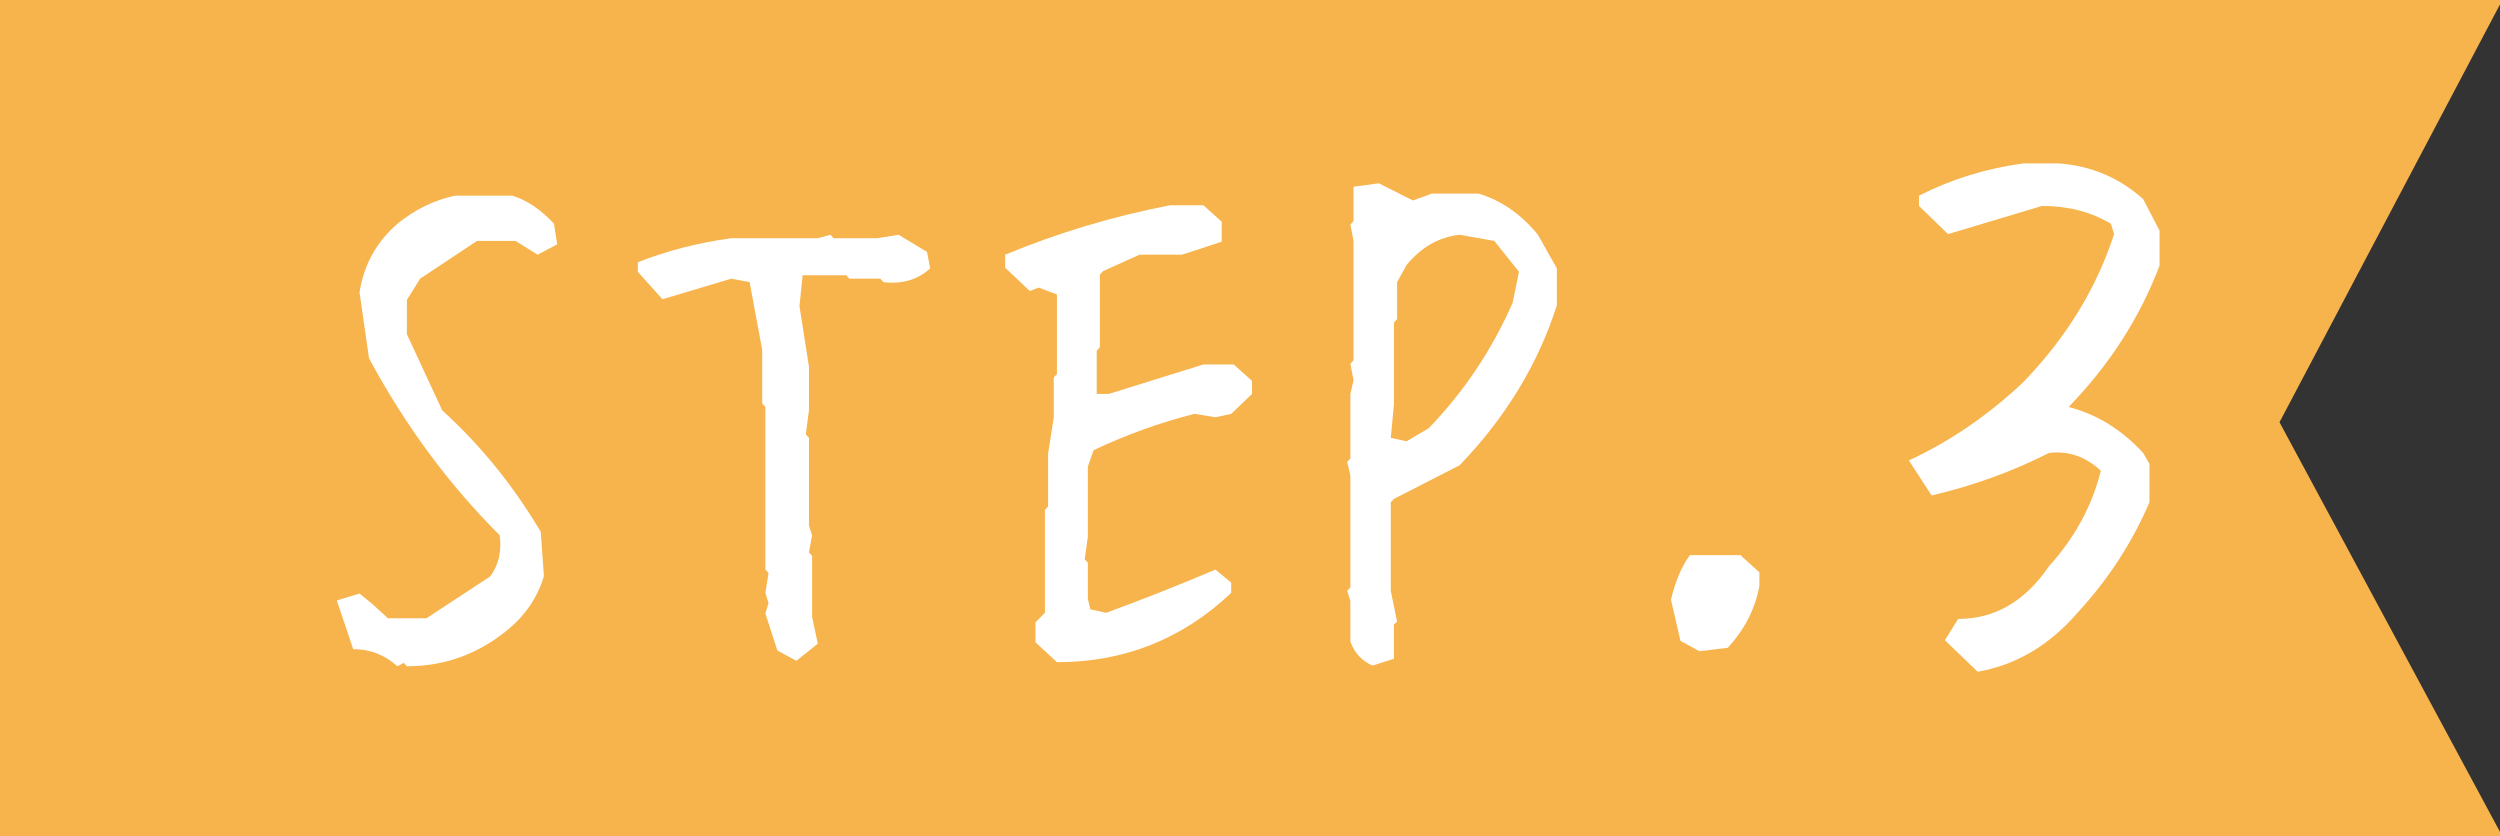 <?xml version="1.0" encoding="UTF-8"?><svg id="_イヤー_1" xmlns="http://www.w3.org/2000/svg" viewBox="0 0 311 104"><rect x="0" y="0" width="311" height="104" fill="#333333" stroke="none"/><defs><style>.cls-1{fill:#f7b34c;}.cls-2{fill:#fff;}</style></defs><polygon class="cls-1" points="311.289 104.021 0 104.021 0 0 311.289 0 283.57 52.525 311.289 104.021"/><g><path class="cls-2" d="M49.438,82.887c-1.571-1.423-3.404-2.134-5.498-2.134l-2.042-6.06,2.827-.854,1.571,1.28,1.964,1.792h4.791l7.933-5.206c1.047-1.421,1.44-3.128,1.179-5.12-6.337-6.315-11.757-13.655-16.259-22.019l-1.179-8.193c.522-3.414,2.094-6.258,4.713-8.534,2.146-1.764,4.528-2.93,7.147-3.499h7.148c1.832,.569,3.561,1.735,5.184,3.499l.393,2.56-2.435,1.28-2.749-1.707h-4.791l-7.07,4.694-1.648,2.646v4.268l4.398,9.473c4.764,4.325,8.849,9.36,12.254,15.106l.393,5.547c-.786,2.561-2.227,4.723-4.32,6.486-3.719,3.129-7.961,4.694-12.725,4.694l-.393-.427-.786,.427Z"/><path class="cls-2" d="M99.062,82.204l-2.357-1.28-1.492-4.608,.393-1.28-.393-1.28,.393-2.476-.393-.427v-20.227l-.393-.427v-6.656l-1.57-8.449-2.278-.427-8.562,2.561-3.063-3.414v-1.194c3.612-1.422,7.487-2.418,11.625-2.987h10.761l1.57-.427,.394,.427h5.419l2.672-.427,3.534,2.134,.393,2.048c-1.571,1.423-3.509,1.992-5.812,1.707l-.393-.427h-3.849l-.393-.427h-5.42l-.393,3.841,1.178,7.51v5.462l-.393,2.987,.393,.427v10.924l.393,1.195-.393,2.134,.393,.427v7.595l.707,3.329-2.67,2.134Z"/><path class="cls-2" d="M131.482,82.374l-2.67-2.475v-2.475l1.178-1.195v-12.802l.393-.427v-6.571l.707-4.523v-4.949l.393-.427v-9.9l-2.277-.854-1.1,.427-3.064-2.901v-1.622c6.599-2.73,13.432-4.779,20.502-6.145h4.162l2.278,2.048v2.476c-1.52,.512-3.169,1.054-4.948,1.621h-5.263l-4.556,2.049-.393,.427v9.046l-.393,.427v5.377h1.492l11.781-3.67h3.771l2.278,2.049v1.621l-2.592,2.475-1.965,.427-2.592-.427c-4.294,1.082-8.482,2.59-12.567,4.523l-.706,2.049v8.705l-.394,2.816,.394,.426v4.523l.313,1.28,1.964,.427c4.503-1.649,9.033-3.441,13.588-5.377l1.965,1.622v1.28c-6.076,5.746-13.302,8.619-21.68,8.619Z"/><path class="cls-2" d="M170.738,82.801c-1.311-.569-2.227-1.565-2.75-2.986v-5.036l-.393-1.279,.393-.427v-13.911l-.393-1.707,.393-.427v-8.022l.393-1.707-.393-2.048,.393-.427v-14.851l-.393-2.048,.393-.427v-4.268l3.143-.426,4.241,2.133,2.356-.854h5.812c2.828,.854,5.289,2.561,7.383,5.121l2.357,4.182v4.608c-2.357,7.34-6.39,13.969-12.097,19.886l-8.169,4.182-.393,.427v11.01l.785,3.84-.393,.342v4.267l-2.67,.854Zm6.99-29.528c4.398-4.552,7.881-9.758,10.447-15.618l.785-3.841-3.064-3.841-4.319-.768c-2.566,.285-4.766,1.536-6.599,3.755l-1.178,2.134v4.608l-.393,.427v10.156l-.393,4.182,1.963,.427,2.75-1.621Z"/><path class="cls-2" d="M211.406,81.009l-2.356-1.28-1.179-5.12c.523-2.275,1.309-4.125,2.357-5.548h6.283l2.357,2.134v1.707c-.525,2.844-1.834,5.404-3.928,7.681l-3.535,.427Z"/><path class="cls-2" d="M246.027,83.569l-4.084-3.926,1.648-2.646c4.557,0,8.326-2.189,11.311-6.572,3.193-3.526,5.342-7.48,6.441-11.862-1.885-1.763-4.033-2.503-6.441-2.219-4.607,2.333-9.479,4.097-14.609,5.291l-2.828-4.353c5.132-2.39,9.871-5.633,14.218-9.729,5.341-5.518,9.111-11.662,11.311-18.434l-.393-1.28c-2.462-1.479-5.315-2.22-8.562-2.22l-11.703,3.5-3.613-3.5v-1.279c4.031-2.049,8.352-3.385,12.96-4.012h4.398c4.032,.285,7.54,1.765,10.525,4.438l2.042,3.926v4.353c-2.462,6.485-6.232,12.347-11.311,17.58,3.508,.911,6.598,2.816,9.269,5.719l.786,1.365v4.779c-2.148,5.007-5.105,9.559-8.877,13.655-3.508,4.097-7.672,6.571-12.488,7.425Z"/></g></svg>